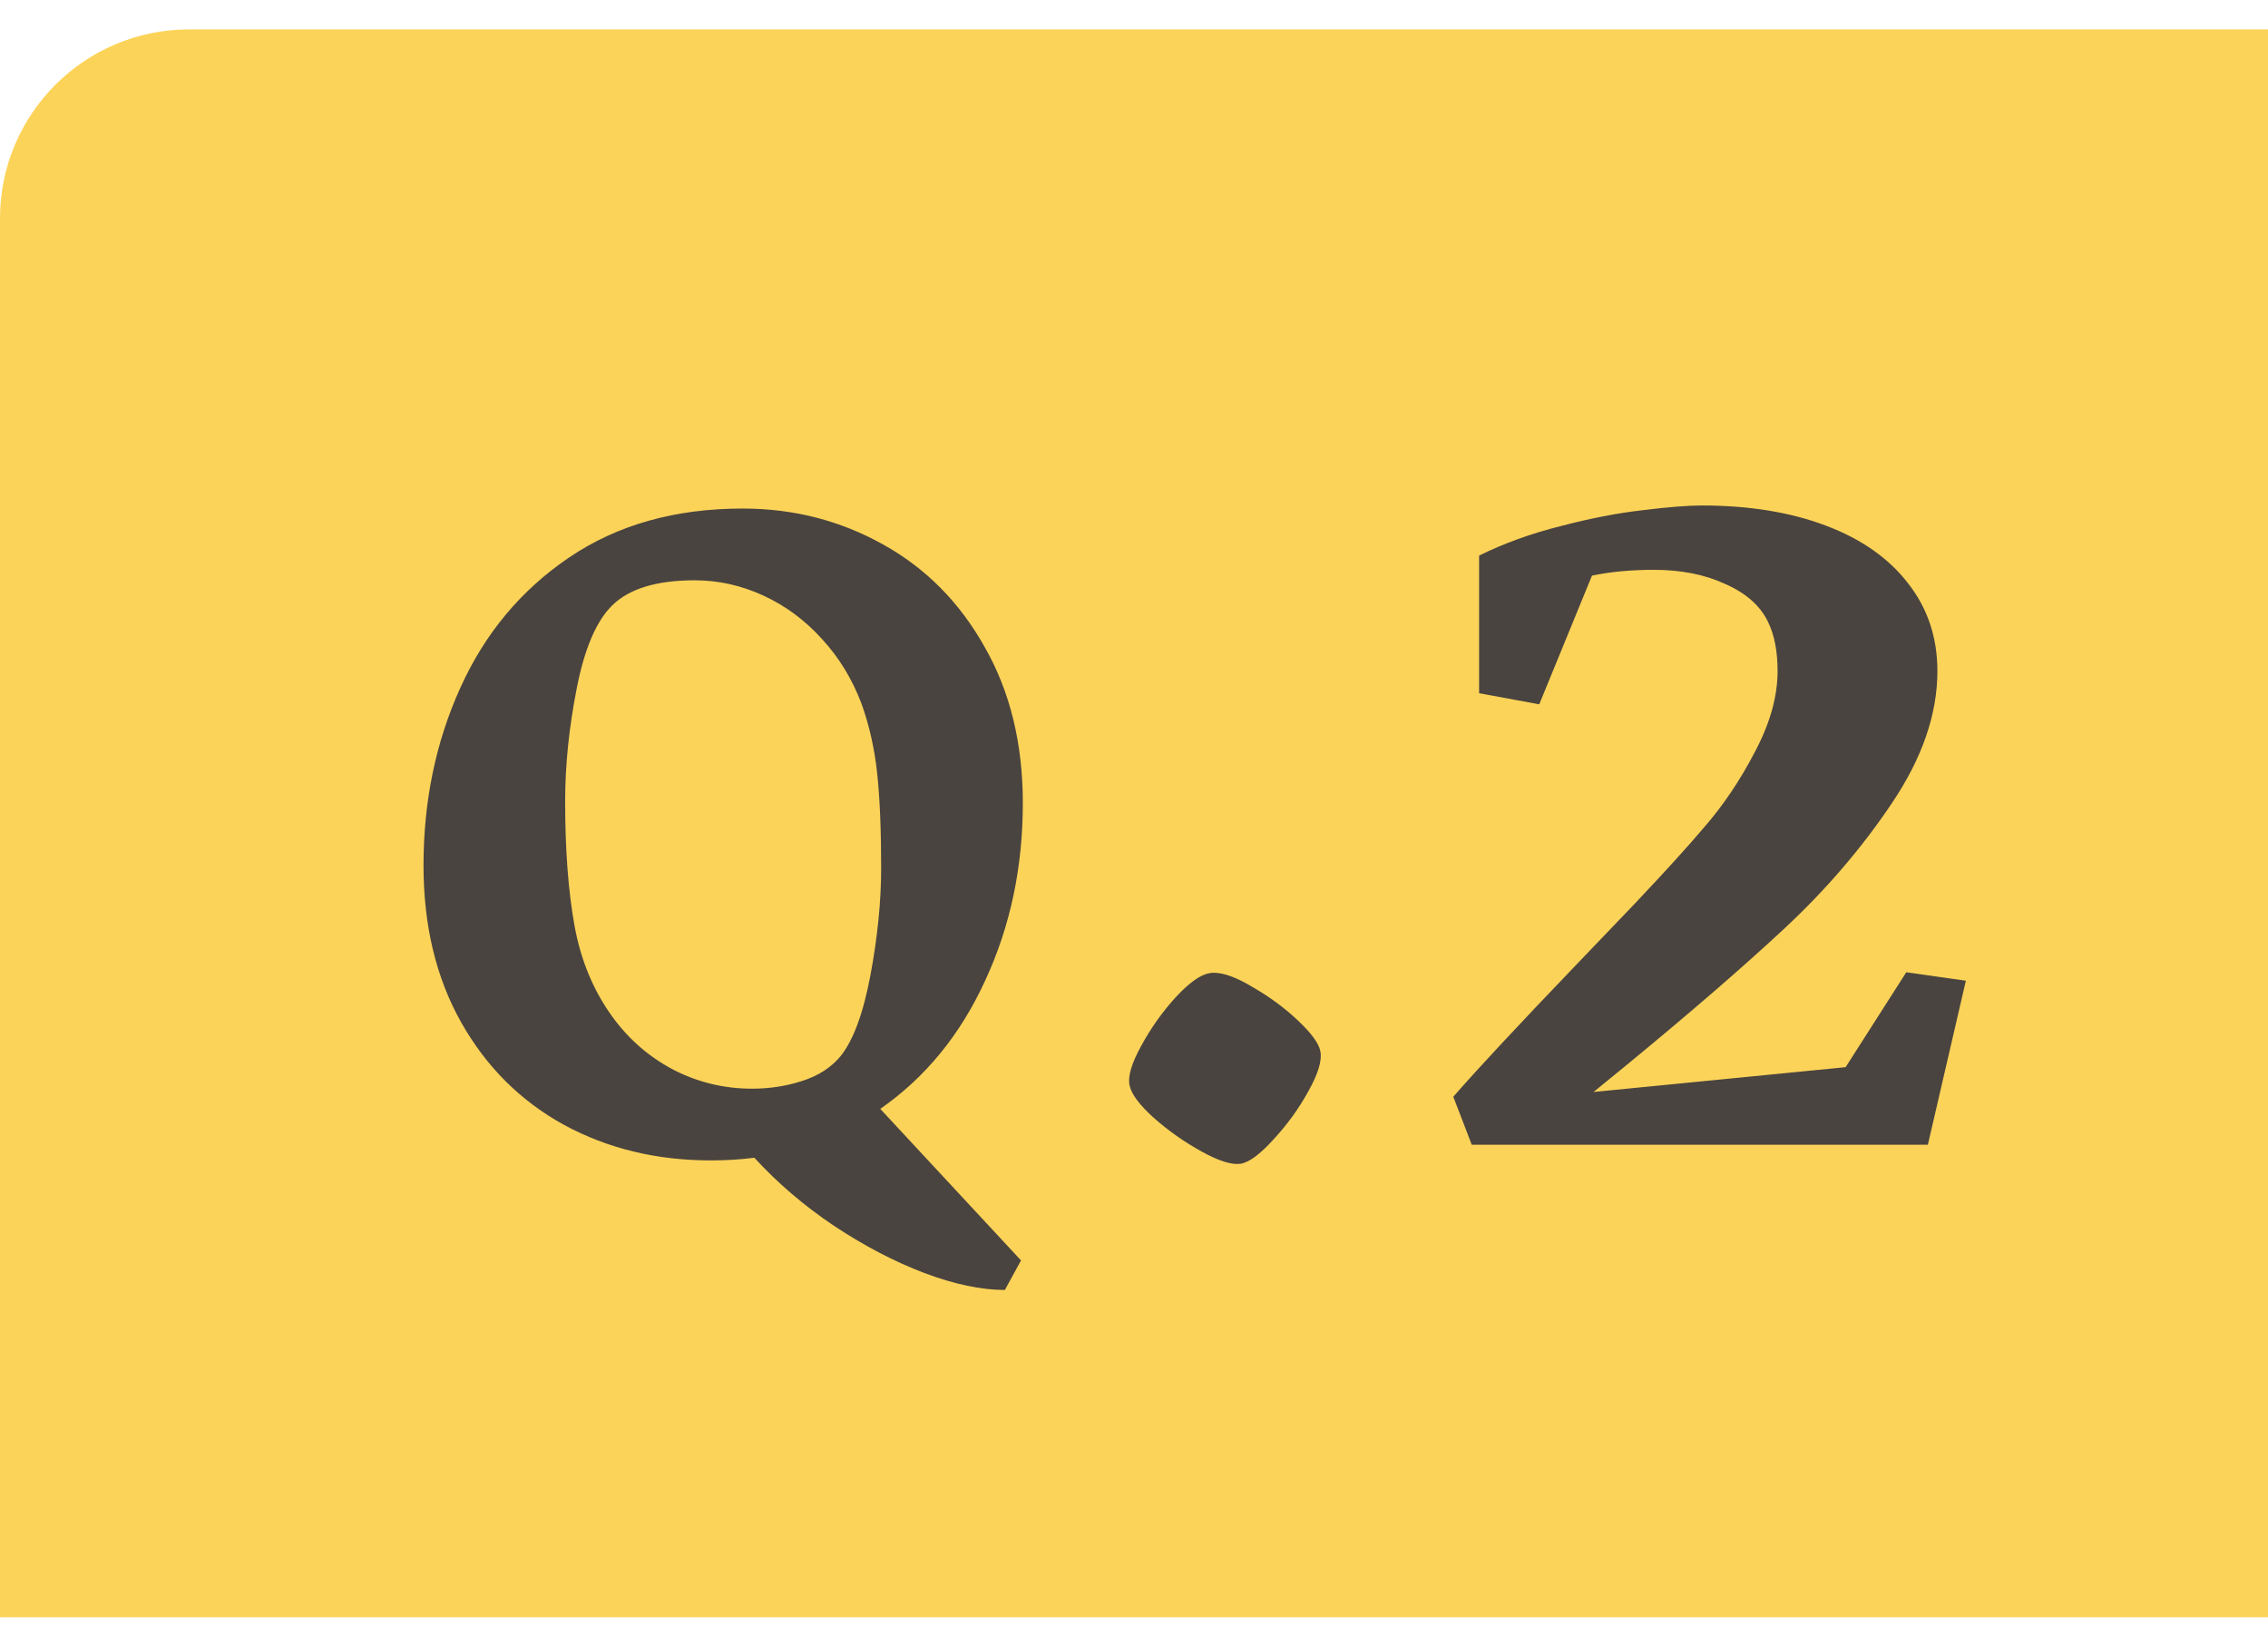 <svg width="60" height="43" viewBox="0 0 60 43" fill="none" xmlns="http://www.w3.org/2000/svg">
<path d="M0 5.778C0 3.017 2.239 0.778 5 0.778H60V42.778H0V5.778Z" fill="#FCD359"/>
<path d="M27.059 21.242C27.059 22.942 26.727 24.507 26.062 25.938C25.406 27.369 24.481 28.5 23.288 29.33L27.011 33.338L26.584 34.12C25.96 34.12 25.248 33.97 24.45 33.67C23.659 33.369 22.865 32.954 22.066 32.425C21.276 31.895 20.572 31.294 19.956 30.622C19.592 30.67 19.208 30.693 18.805 30.693C17.374 30.693 16.082 30.381 14.928 29.757C13.773 29.124 12.864 28.219 12.2 27.041C11.536 25.863 11.204 24.48 11.204 22.891C11.204 21.191 11.528 19.626 12.177 18.195C12.825 16.756 13.785 15.606 15.058 14.744C16.331 13.882 17.86 13.451 19.647 13.451C20.991 13.451 22.228 13.768 23.359 14.4C24.489 15.025 25.387 15.93 26.051 17.116C26.723 18.294 27.059 19.669 27.059 21.242ZM16.196 26.887C16.631 27.488 17.173 27.958 17.821 28.298C18.469 28.63 19.161 28.796 19.896 28.796C20.355 28.796 20.794 28.729 21.212 28.594C21.639 28.46 21.979 28.243 22.232 27.942C22.572 27.523 22.837 26.808 23.027 25.796C23.216 24.784 23.311 23.839 23.311 22.962C23.311 21.942 23.276 21.104 23.205 20.448C23.134 19.792 22.995 19.179 22.79 18.61C22.545 17.962 22.197 17.392 21.746 16.902C21.296 16.404 20.778 16.021 20.193 15.752C19.608 15.483 19.003 15.349 18.378 15.349C17.374 15.349 16.647 15.57 16.196 16.013C15.777 16.424 15.465 17.151 15.26 18.195C15.054 19.238 14.951 20.238 14.951 21.195C14.951 22.476 15.034 23.575 15.2 24.491C15.366 25.401 15.698 26.199 16.196 26.887ZM32.825 30.781C32.592 30.818 32.248 30.711 31.792 30.46C31.336 30.209 30.913 29.911 30.523 29.567C30.141 29.223 29.927 28.934 29.881 28.702C29.834 28.469 29.937 28.125 30.188 27.669C30.439 27.204 30.741 26.777 31.095 26.386C31.457 25.995 31.755 25.782 31.987 25.744C32.015 25.735 32.057 25.73 32.113 25.73C32.383 25.73 32.731 25.86 33.159 26.121C33.596 26.372 33.992 26.665 34.345 27C34.699 27.335 34.894 27.604 34.931 27.809C34.978 28.051 34.871 28.404 34.61 28.869C34.359 29.325 34.052 29.748 33.69 30.139C33.336 30.529 33.048 30.743 32.825 30.781ZM39.13 18.336V14.695C39.791 14.37 40.511 14.109 41.293 13.914C42.074 13.709 42.795 13.57 43.455 13.495C44.125 13.412 44.646 13.37 45.018 13.37C46.264 13.37 47.357 13.546 48.296 13.9C49.235 14.253 49.961 14.76 50.472 15.421C50.993 16.081 51.254 16.858 51.254 17.75C51.254 18.885 50.854 20.048 50.054 21.238C49.263 22.419 48.315 23.526 47.208 24.558C46.11 25.581 44.706 26.795 42.995 28.2L42.158 28.883L48.826 28.227L50.431 25.716L52.007 25.94L51.002 30.278H38.935L38.447 29.009C39.079 28.283 40.163 27.121 41.697 25.521C41.939 25.27 42.46 24.726 43.26 23.889C44.06 23.043 44.664 22.378 45.073 21.894C45.585 21.308 46.036 20.638 46.427 19.885C46.827 19.132 47.026 18.42 47.026 17.75C47.026 17.23 46.943 16.797 46.775 16.453C46.571 16.025 46.194 15.69 45.645 15.448C45.106 15.197 44.474 15.072 43.748 15.072C43.153 15.072 42.609 15.123 42.116 15.225L40.721 18.629L39.13 18.336Z" fill="#49443F"/>
</svg>
